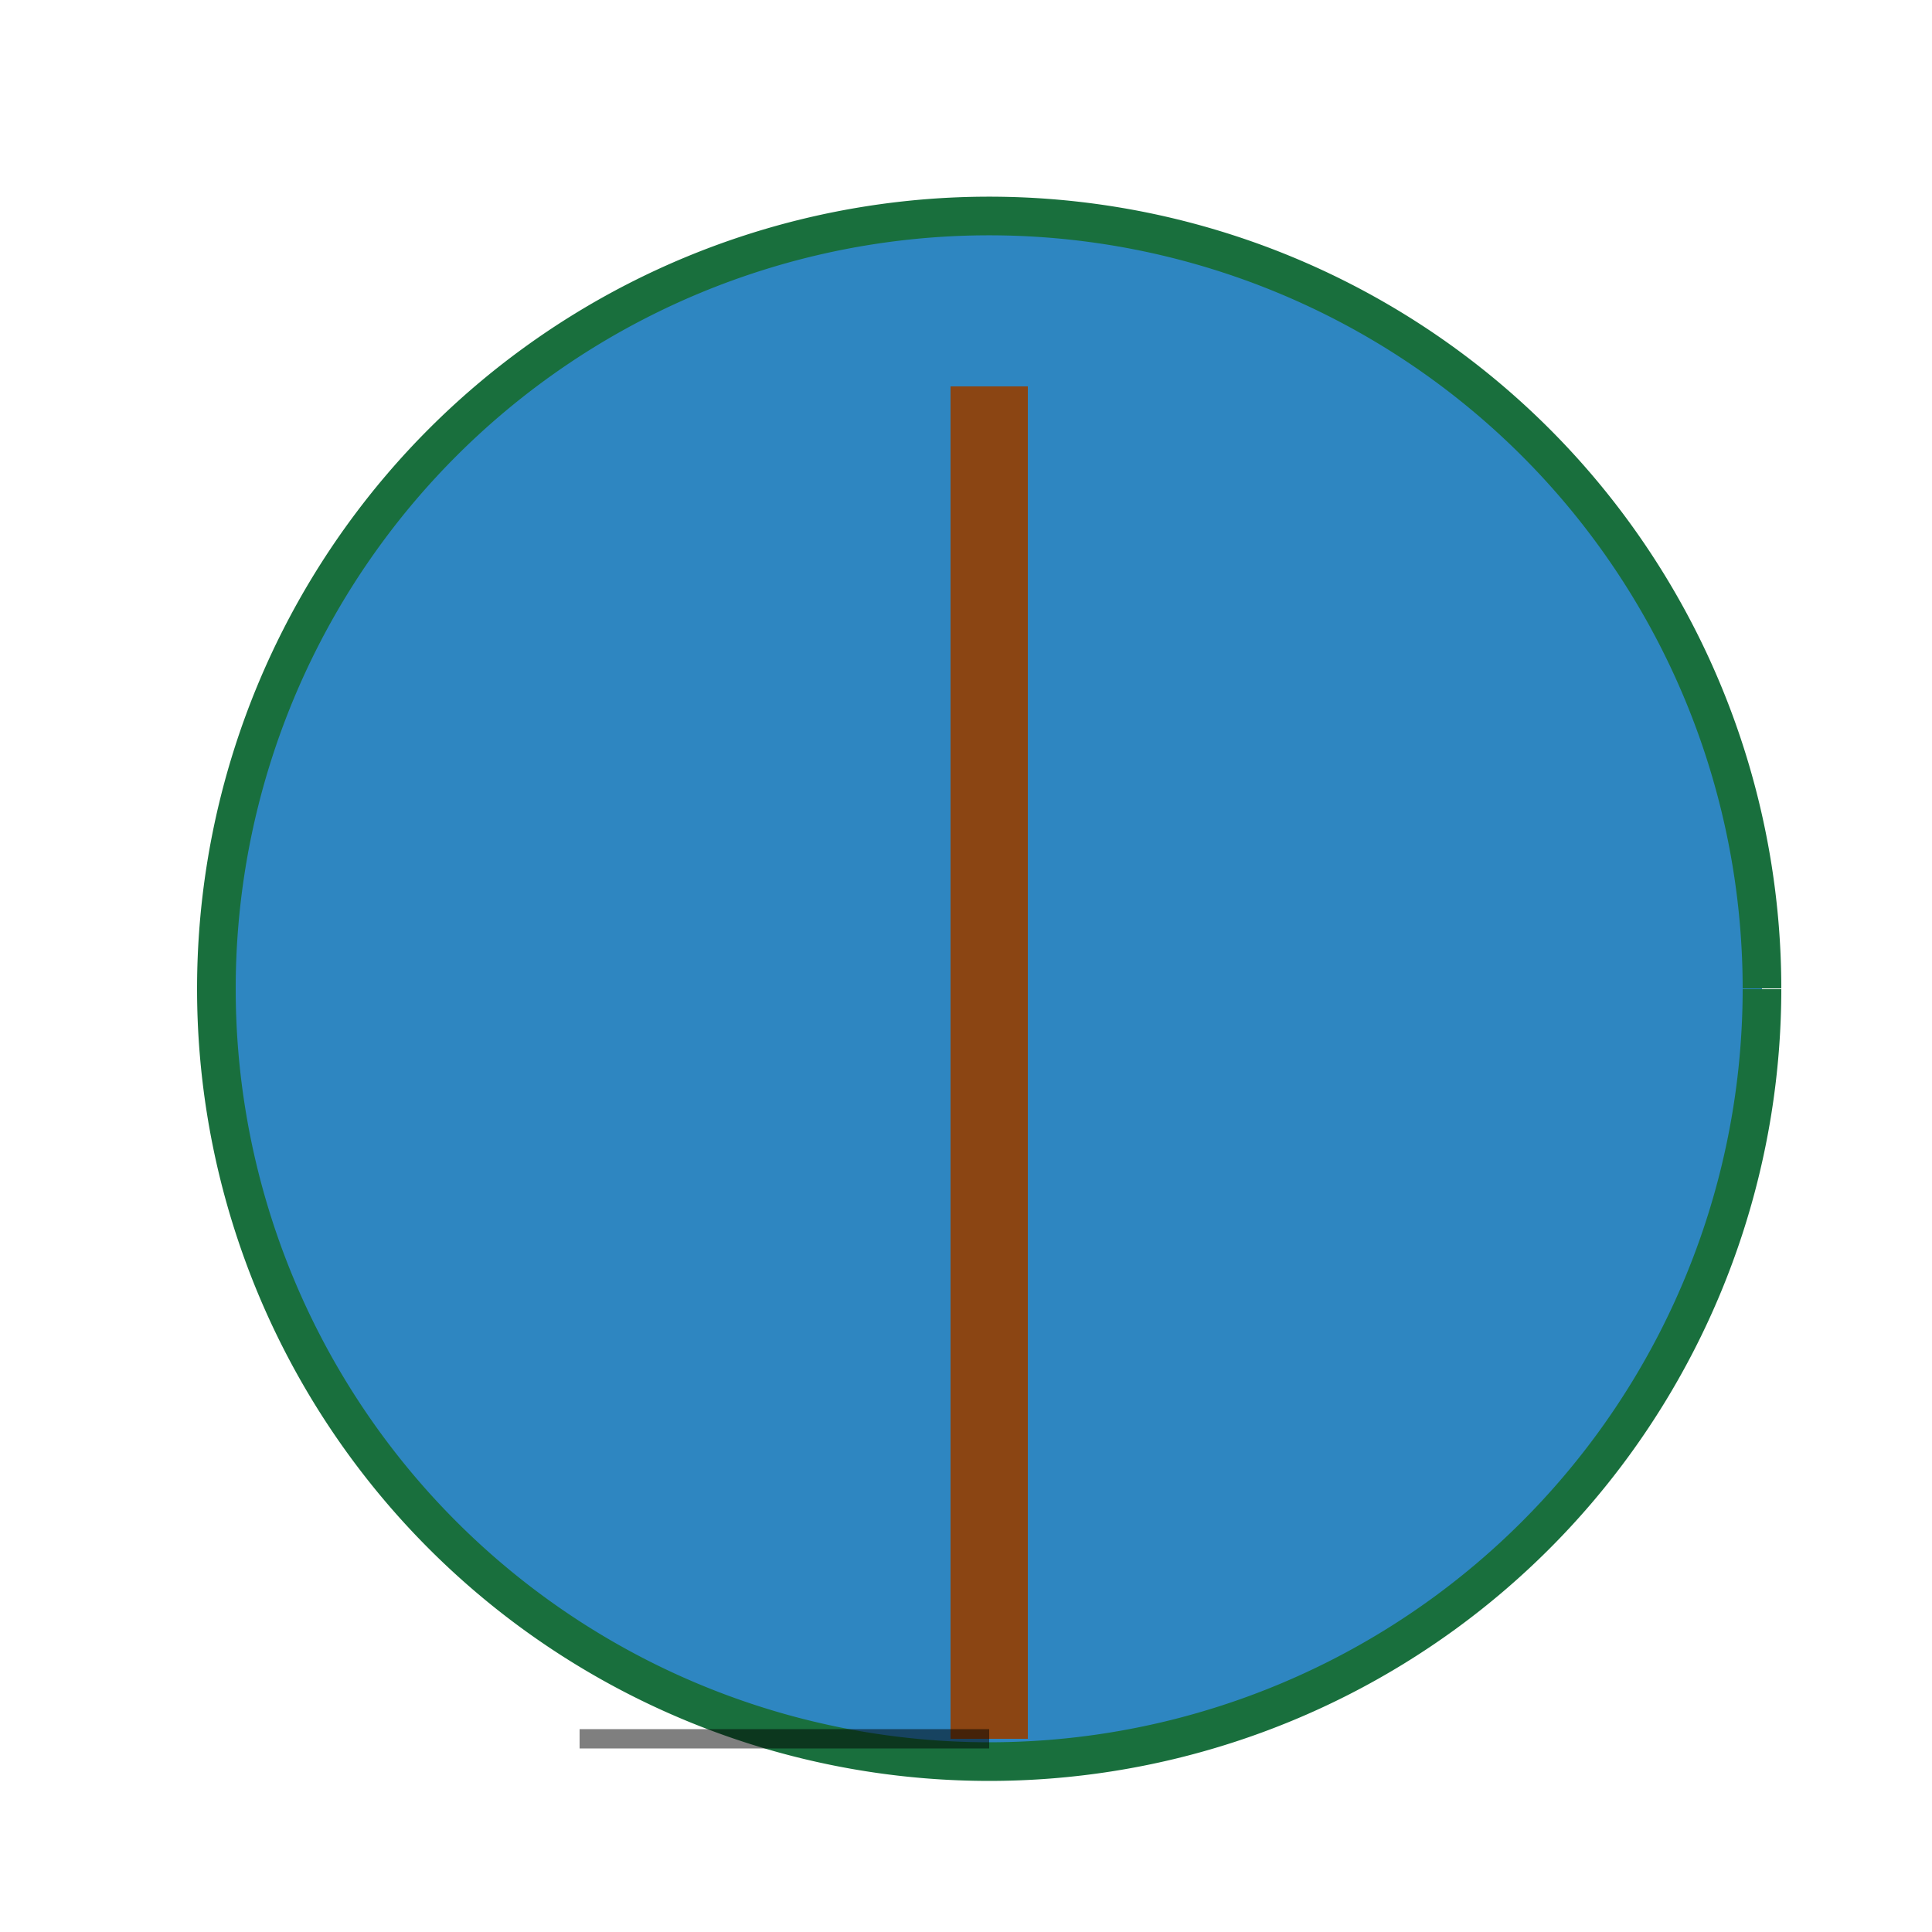 <!--

Generated by DrawGPT.
Free, open source, AI generated images in SVG, PNG, and HTML Canvas format.
https://drawgpt.ai

Created: 2024-02-04T01:29:31.307Z
Link: https://drawgpt.ai/prompt/160473/

-->
<svg xmlns="http://www.w3.org/2000/svg" xmlns:xlink="http://www.w3.org/1999/xlink" width="500" height="500"><defs/><g><path fill="#2E86C1" stroke="#196F3D" paint-order="fill stroke markers" d=" M 456 256 A 200 200 0 1 1 456 255.8" stroke-miterlimit="10" stroke-width="10" stroke-dasharray=""/><path fill="none" stroke="#8B4513" paint-order="fill stroke markers" d=" M 256 100 L 256 450" stroke-miterlimit="10" stroke-width="20" stroke-dasharray=""/><path fill="none" stroke="rgb(0,0,0)" paint-order="fill stroke markers" d=" M 256 450 L 150 450" stroke-opacity="0.5" stroke-miterlimit="10" stroke-width="5" stroke-dasharray=""/></g></svg>